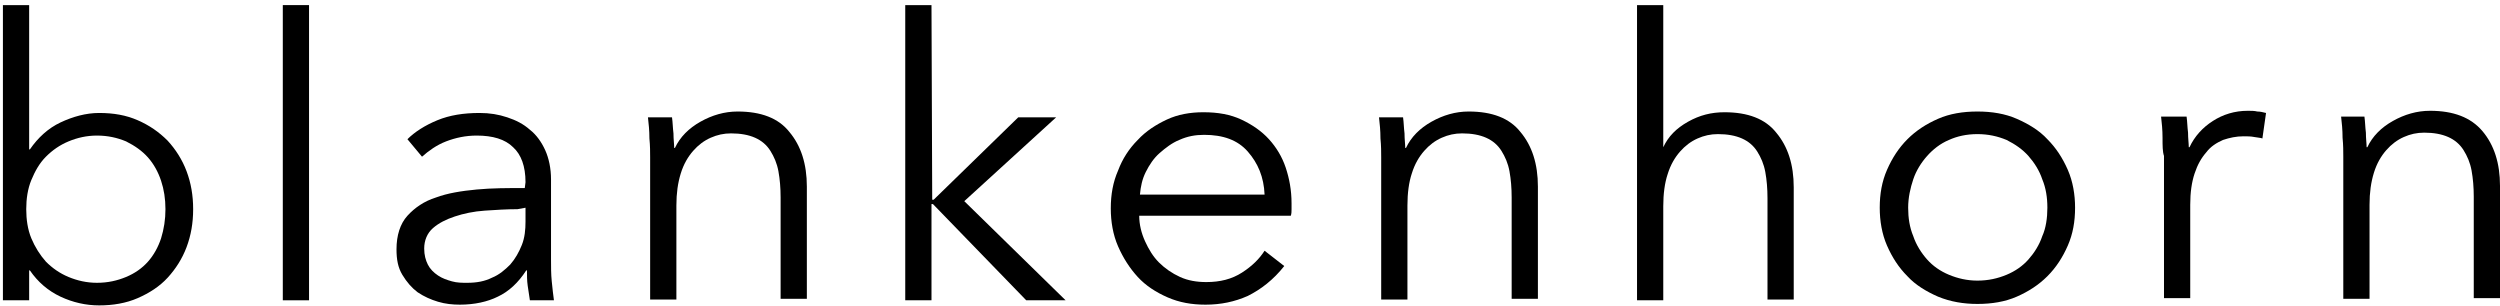 <?xml version="1.0" encoding="UTF-8"?>
<svg width="343px" height="42px" viewBox="0 0 343 42" version="1.1" xmlns="http://www.w3.org/2000/svg" xmlns:xlink="http://www.w3.org/1999/xlink">
    <title>text</title>
    <g id="text" stroke="none" stroke-width="1" fill="none" fill-rule="evenodd">
        <g id="Group" fill="#000000" fill-rule="nonzero">
            <path d="M4,37 L4,41.2 L0.4,41.2 L0.4,0.7 L4,0.7 L4,20.5 L4.1,20.5 C5.2,18.9 6.6,17.6 8.3,16.8 C10,16 11.8,15.5 13.6,15.5 C15.6,15.5 17.3,15.8 18.9,16.5 C20.5,17.2 21.8,18.1 23,19.3 C24.1,20.5 25,21.9 25.6,23.5 C26.2,25.1 26.5,26.8 26.5,28.7 C26.5,30.6 26.2,32.3 25.6,33.9 C25,35.5 24.1,36.9 23,38.1 C21.9,39.3 20.5,40.2 18.9,40.9 C17.3,41.6 15.5,41.9 13.6,41.9 C11.8,41.9 10,41.5 8.3,40.7 C6.6,39.9 5.2,38.7 4.1,37.1 L4,37.1 L4,37 Z M22.7,28.7 C22.7,27.3 22.5,26 22.1,24.8 C21.7,23.6 21.1,22.5 20.3,21.6 C19.5,20.7 18.5,20 17.3,19.4 C16.1,18.9 14.8,18.6 13.3,18.6 C11.9,18.6 10.6,18.9 9.4,19.4 C8.2,19.9 7.2,20.6 6.3,21.5 C5.4,22.4 4.8,23.5 4.3,24.7 C3.8,25.9 3.6,27.3 3.6,28.7 C3.6,30.1 3.8,31.5 4.3,32.7 C4.8,33.9 5.5,35 6.3,35.9 C7.2,36.8 8.2,37.5 9.4,38 C10.6,38.5 11.9,38.8 13.3,38.8 C14.8,38.8 16.1,38.5 17.3,38 C18.5,37.5 19.5,36.8 20.3,35.9 C21.1,35 21.7,33.9 22.1,32.7 C22.5,31.4 22.7,30.1 22.7,28.7 Z" id="Shape"></path>
            <polygon id="Path" points="42.4 41.2 38.8 41.2 38.8 0.7 42.4 0.7"></polygon>
            <path d="M72.1,25 C72.1,22.8 71.5,21.2 70.4,20.2 C69.3,19.1 67.6,18.6 65.4,18.6 C63.9,18.6 62.5,18.9 61.2,19.4 C59.9,19.9 58.8,20.7 57.9,21.5 L55.9,19.1 C56.9,18.1 58.3,17.2 60,16.5 C61.7,15.8 63.6,15.5 65.8,15.5 C67.2,15.5 68.4,15.7 69.6,16.1 C70.8,16.5 71.8,17 72.7,17.8 C73.6,18.5 74.3,19.5 74.8,20.6 C75.3,21.7 75.6,23.1 75.6,24.6 L75.6,35.6 C75.6,36.6 75.6,37.6 75.7,38.6 C75.8,39.6 75.9,40.5 76,41.2 L72.7,41.2 C72.6,40.6 72.5,39.9 72.4,39.2 C72.3,38.5 72.3,37.8 72.3,37.1 L72.2,37.1 C71.1,38.8 69.8,40 68.3,40.7 C66.9,41.4 65.1,41.8 63.1,41.8 C62.1,41.8 61.1,41.7 60.1,41.4 C59.1,41.1 58.2,40.7 57.3,40.1 C56.5,39.5 55.8,38.7 55.2,37.7 C54.6,36.7 54.4,35.6 54.4,34.2 C54.4,32.3 54.9,30.7 55.9,29.6 C56.9,28.5 58.2,27.6 59.8,27.1 C61.4,26.5 63.3,26.2 65.4,26 C67.5,25.8 69.7,25.8 72,25.8 L72.1,25 Z M71,28.7 C69.5,28.7 68,28.8 66.5,28.9 C65,29 63.6,29.3 62.4,29.7 C61.2,30.1 60.2,30.6 59.4,31.3 C58.6,32 58.2,33 58.2,34.1 C58.2,35 58.4,35.7 58.7,36.3 C59,36.9 59.5,37.4 60.1,37.8 C60.7,38.2 61.3,38.4 62,38.6 C62.7,38.8 63.4,38.8 64.1,38.8 C65.4,38.8 66.5,38.6 67.5,38.1 C68.5,37.7 69.3,37 70,36.3 C70.7,35.5 71.2,34.6 71.6,33.6 C72,32.6 72.1,31.5 72.1,30.4 L72.1,28.5 L71,28.7 Z" id="Shape"></path>
            <path d="M92.2,16.1 C92.3,16.8 92.3,17.5 92.4,18.3 C92.4,19.1 92.5,19.8 92.5,20.3 L92.6,20.3 C93.3,18.8 94.5,17.6 96.1,16.7 C97.7,15.8 99.4,15.3 101.2,15.3 C104.4,15.3 106.8,16.2 108.3,18.1 C109.9,20 110.7,22.5 110.7,25.6 L110.7,41 L107.1,41 L107.1,27.1 C107.1,25.8 107,24.6 106.8,23.5 C106.6,22.4 106.2,21.5 105.7,20.7 C105.2,19.9 104.5,19.3 103.6,18.9 C102.7,18.5 101.6,18.3 100.3,18.3 C99.3,18.3 98.4,18.5 97.5,18.9 C96.6,19.3 95.8,19.9 95.1,20.7 C94.4,21.5 93.8,22.5 93.4,23.8 C93,25.1 92.8,26.5 92.8,28.2 L92.8,41.1 L89.2,41.1 L89.2,21.6 C89.2,20.9 89.2,20 89.1,19 C89.1,17.9 89,17 88.9,16.1 L92.2,16.1 Z" id="Path"></path>
            <polygon id="Path" points="127.9 27.4 128.1 27.4 139.7 16.1 144.9 16.1 132.3 27.6 146.2 41.2 140.8 41.2 128 28 127.8 28 127.8 41.2 124.2 41.2 124.2 0.7 127.8 0.7"></polygon>
            <path d="M177.2,27.9 C177.2,28.1 177.2,28.4 177.2,28.7 C177.2,29 177.2,29.3 177.1,29.6 L156.3,29.6 C156.3,30.8 156.6,32 157.1,33.1 C157.6,34.2 158.2,35.2 159,36 C159.8,36.8 160.8,37.5 161.9,38 C163,38.5 164.2,38.7 165.5,38.7 C167.4,38.7 169,38.3 170.4,37.4 C171.8,36.5 172.8,35.5 173.5,34.4 L176.2,36.5 C174.7,38.4 173,39.7 171.2,40.6 C169.4,41.4 167.5,41.8 165.4,41.8 C163.5,41.8 161.8,41.5 160.2,40.8 C158.6,40.1 157.2,39.2 156.1,38 C155,36.8 154.1,35.4 153.4,33.8 C152.7,32.2 152.4,30.4 152.4,28.6 C152.4,26.7 152.7,25 153.4,23.4 C154,21.8 154.9,20.4 156.1,19.2 C157.2,18 158.6,17.1 160.1,16.4 C161.6,15.7 163.3,15.4 165.1,15.4 C167.1,15.4 168.8,15.7 170.3,16.4 C171.8,17.1 173.1,18 174.1,19.1 C175.1,20.2 175.9,21.5 176.4,23 C176.9,24.5 177.2,26.1 177.2,27.9 Z M173.5,26.7 C173.4,24.3 172.6,22.4 171.2,20.8 C169.8,19.2 167.8,18.5 165.2,18.5 C164,18.5 162.9,18.7 161.8,19.2 C160.8,19.6 159.9,20.3 159.1,21 C158.3,21.7 157.7,22.6 157.2,23.6 C156.7,24.6 156.5,25.6 156.4,26.7 L173.5,26.7 Z" id="Shape"></path>
            <path d="M192.5,16.1 C192.6,16.8 192.6,17.5 192.7,18.3 C192.7,19.1 192.8,19.8 192.8,20.3 L192.9,20.3 C193.6,18.8 194.8,17.6 196.4,16.7 C198,15.8 199.7,15.3 201.5,15.3 C204.7,15.3 207.1,16.2 208.6,18.1 C210.2,20 211,22.5 211,25.6 L211,41 L207.4,41 L207.4,27.1 C207.4,25.8 207.3,24.6 207.1,23.5 C206.9,22.4 206.5,21.5 206,20.7 C205.5,19.9 204.8,19.3 203.9,18.9 C203,18.5 201.9,18.3 200.6,18.3 C199.6,18.3 198.7,18.5 197.8,18.9 C196.9,19.3 196.1,19.9 195.4,20.7 C194.7,21.5 194.1,22.5 193.7,23.8 C193.3,25 193.1,26.5 193.1,28.2 L193.1,41.1 L189.5,41.1 L189.5,21.6 C189.5,20.9 189.5,20 189.4,19 C189.4,17.9 189.3,17 189.2,16.1 L192.5,16.1 Z" id="Path"></path>
            <path d="M228.2,20.2 C228.9,18.7 230,17.6 231.6,16.7 C233.2,15.8 234.8,15.4 236.6,15.4 C239.8,15.4 242.2,16.3 243.7,18.2 C245.3,20.1 246.1,22.6 246.1,25.7 L246.1,41.1 L242.5,41.1 L242.5,27.2 C242.5,25.9 242.4,24.7 242.2,23.6 C242,22.5 241.6,21.6 241.1,20.8 C240.6,20 239.9,19.4 239,19 C238.1,18.6 237,18.4 235.7,18.4 C234.7,18.4 233.8,18.6 232.9,19 C232,19.4 231.2,20 230.5,20.8 C229.8,21.6 229.2,22.6 228.8,23.9 C228.4,25.1 228.2,26.6 228.2,28.3 L228.2,41.2 L224.6,41.2 L224.6,0.7 L228.2,0.7 L228.2,20.2 L228.2,20.2 L228.2,20.2 Z" id="Path"></path>
            <path d="M284.7,28.5 C284.7,30.4 284.4,32.1 283.7,33.7 C283,35.3 282.1,36.7 280.9,37.9 C279.7,39.1 278.3,40 276.7,40.7 C275.1,41.4 273.3,41.7 271.3,41.7 C269.4,41.7 267.6,41.4 265.9,40.7 C264.3,40 262.8,39.1 261.7,37.9 C260.5,36.7 259.6,35.3 258.9,33.7 C258.2,32.1 257.9,30.3 257.9,28.5 C257.9,26.6 258.2,24.9 258.9,23.3 C259.6,21.7 260.5,20.3 261.7,19.1 C262.9,17.9 264.3,17 265.9,16.3 C267.5,15.6 269.3,15.3 271.3,15.3 C273.3,15.3 275.1,15.6 276.7,16.3 C278.3,17 279.8,17.9 280.9,19.1 C282.1,20.3 283,21.7 283.7,23.3 C284.4,24.9 284.7,26.7 284.7,28.5 Z M280.9,28.5 C280.9,27.1 280.7,25.8 280.2,24.6 C279.8,23.4 279.1,22.3 278.3,21.4 C277.5,20.5 276.5,19.8 275.3,19.2 C274.1,18.7 272.8,18.4 271.3,18.4 C269.8,18.4 268.5,18.7 267.4,19.2 C266.2,19.7 265.2,20.5 264.4,21.4 C263.6,22.3 262.9,23.4 262.5,24.6 C262.1,25.8 261.8,27.1 261.8,28.5 C261.8,29.9 262,31.2 262.5,32.4 C262.9,33.6 263.6,34.7 264.4,35.6 C265.2,36.5 266.2,37.2 267.4,37.7 C268.6,38.2 269.9,38.5 271.3,38.5 C272.8,38.5 274.1,38.2 275.3,37.7 C276.5,37.2 277.5,36.5 278.3,35.6 C279.1,34.7 279.8,33.6 280.2,32.4 C280.7,31.3 280.9,29.9 280.9,28.5 Z" id="Shape"></path>
            <path d="M296.7,18.9 C296.7,17.8 296.6,16.9 296.5,16 L300,16 C300.1,16.7 300.1,17.4 300.2,18.2 C300.2,19 300.3,19.7 300.3,20.2 L300.4,20.2 C301.1,18.7 302.2,17.5 303.6,16.6 C305,15.7 306.6,15.2 308.4,15.2 C308.9,15.2 309.3,15.2 309.7,15.3 C310.1,15.3 310.5,15.4 310.9,15.5 L310.4,19 C310.2,18.9 309.8,18.9 309.3,18.8 C308.8,18.7 308.3,18.7 307.8,18.7 C306.8,18.7 305.9,18.9 305,19.2 C304.1,19.6 303.3,20.1 302.7,20.9 C302,21.7 301.5,22.6 301.1,23.8 C300.7,25 300.5,26.4 300.5,28.1 L300.5,40.9 L296.9,40.9 L296.9,21.4 C296.7,20.8 296.7,20 296.7,18.9 Z" id="Path"></path>
            <path d="M324.4,16 C324.5,16.7 324.5,17.4 324.6,18.2 C324.6,19 324.7,19.7 324.7,20.2 L324.8,20.2 C325.5,18.7 326.7,17.5 328.3,16.6 C329.9,15.7 331.6,15.2 333.4,15.2 C336.6,15.2 339,16.1 340.6,18 C342.2,19.9 343,22.4 343,25.5 L343,40.9 L339.4,40.9 L339.4,27 C339.4,25.7 339.3,24.5 339.1,23.4 C338.9,22.3 338.5,21.4 338,20.6 C337.5,19.8 336.8,19.2 335.9,18.8 C335,18.4 333.9,18.2 332.6,18.2 C331.6,18.2 330.7,18.4 329.8,18.8 C328.9,19.2 328.1,19.8 327.4,20.6 C326.7,21.4 326.1,22.4 325.7,23.7 C325.3,25 325.1,26.4 325.1,28.1 L325.1,41 L321.5,41 L321.5,21.5 C321.5,20.8 321.5,19.9 321.4,18.9 C321.4,17.8 321.3,16.9 321.2,16 L324.4,16 Z" id="Path"></path>
        </g>
    </g>
</svg>